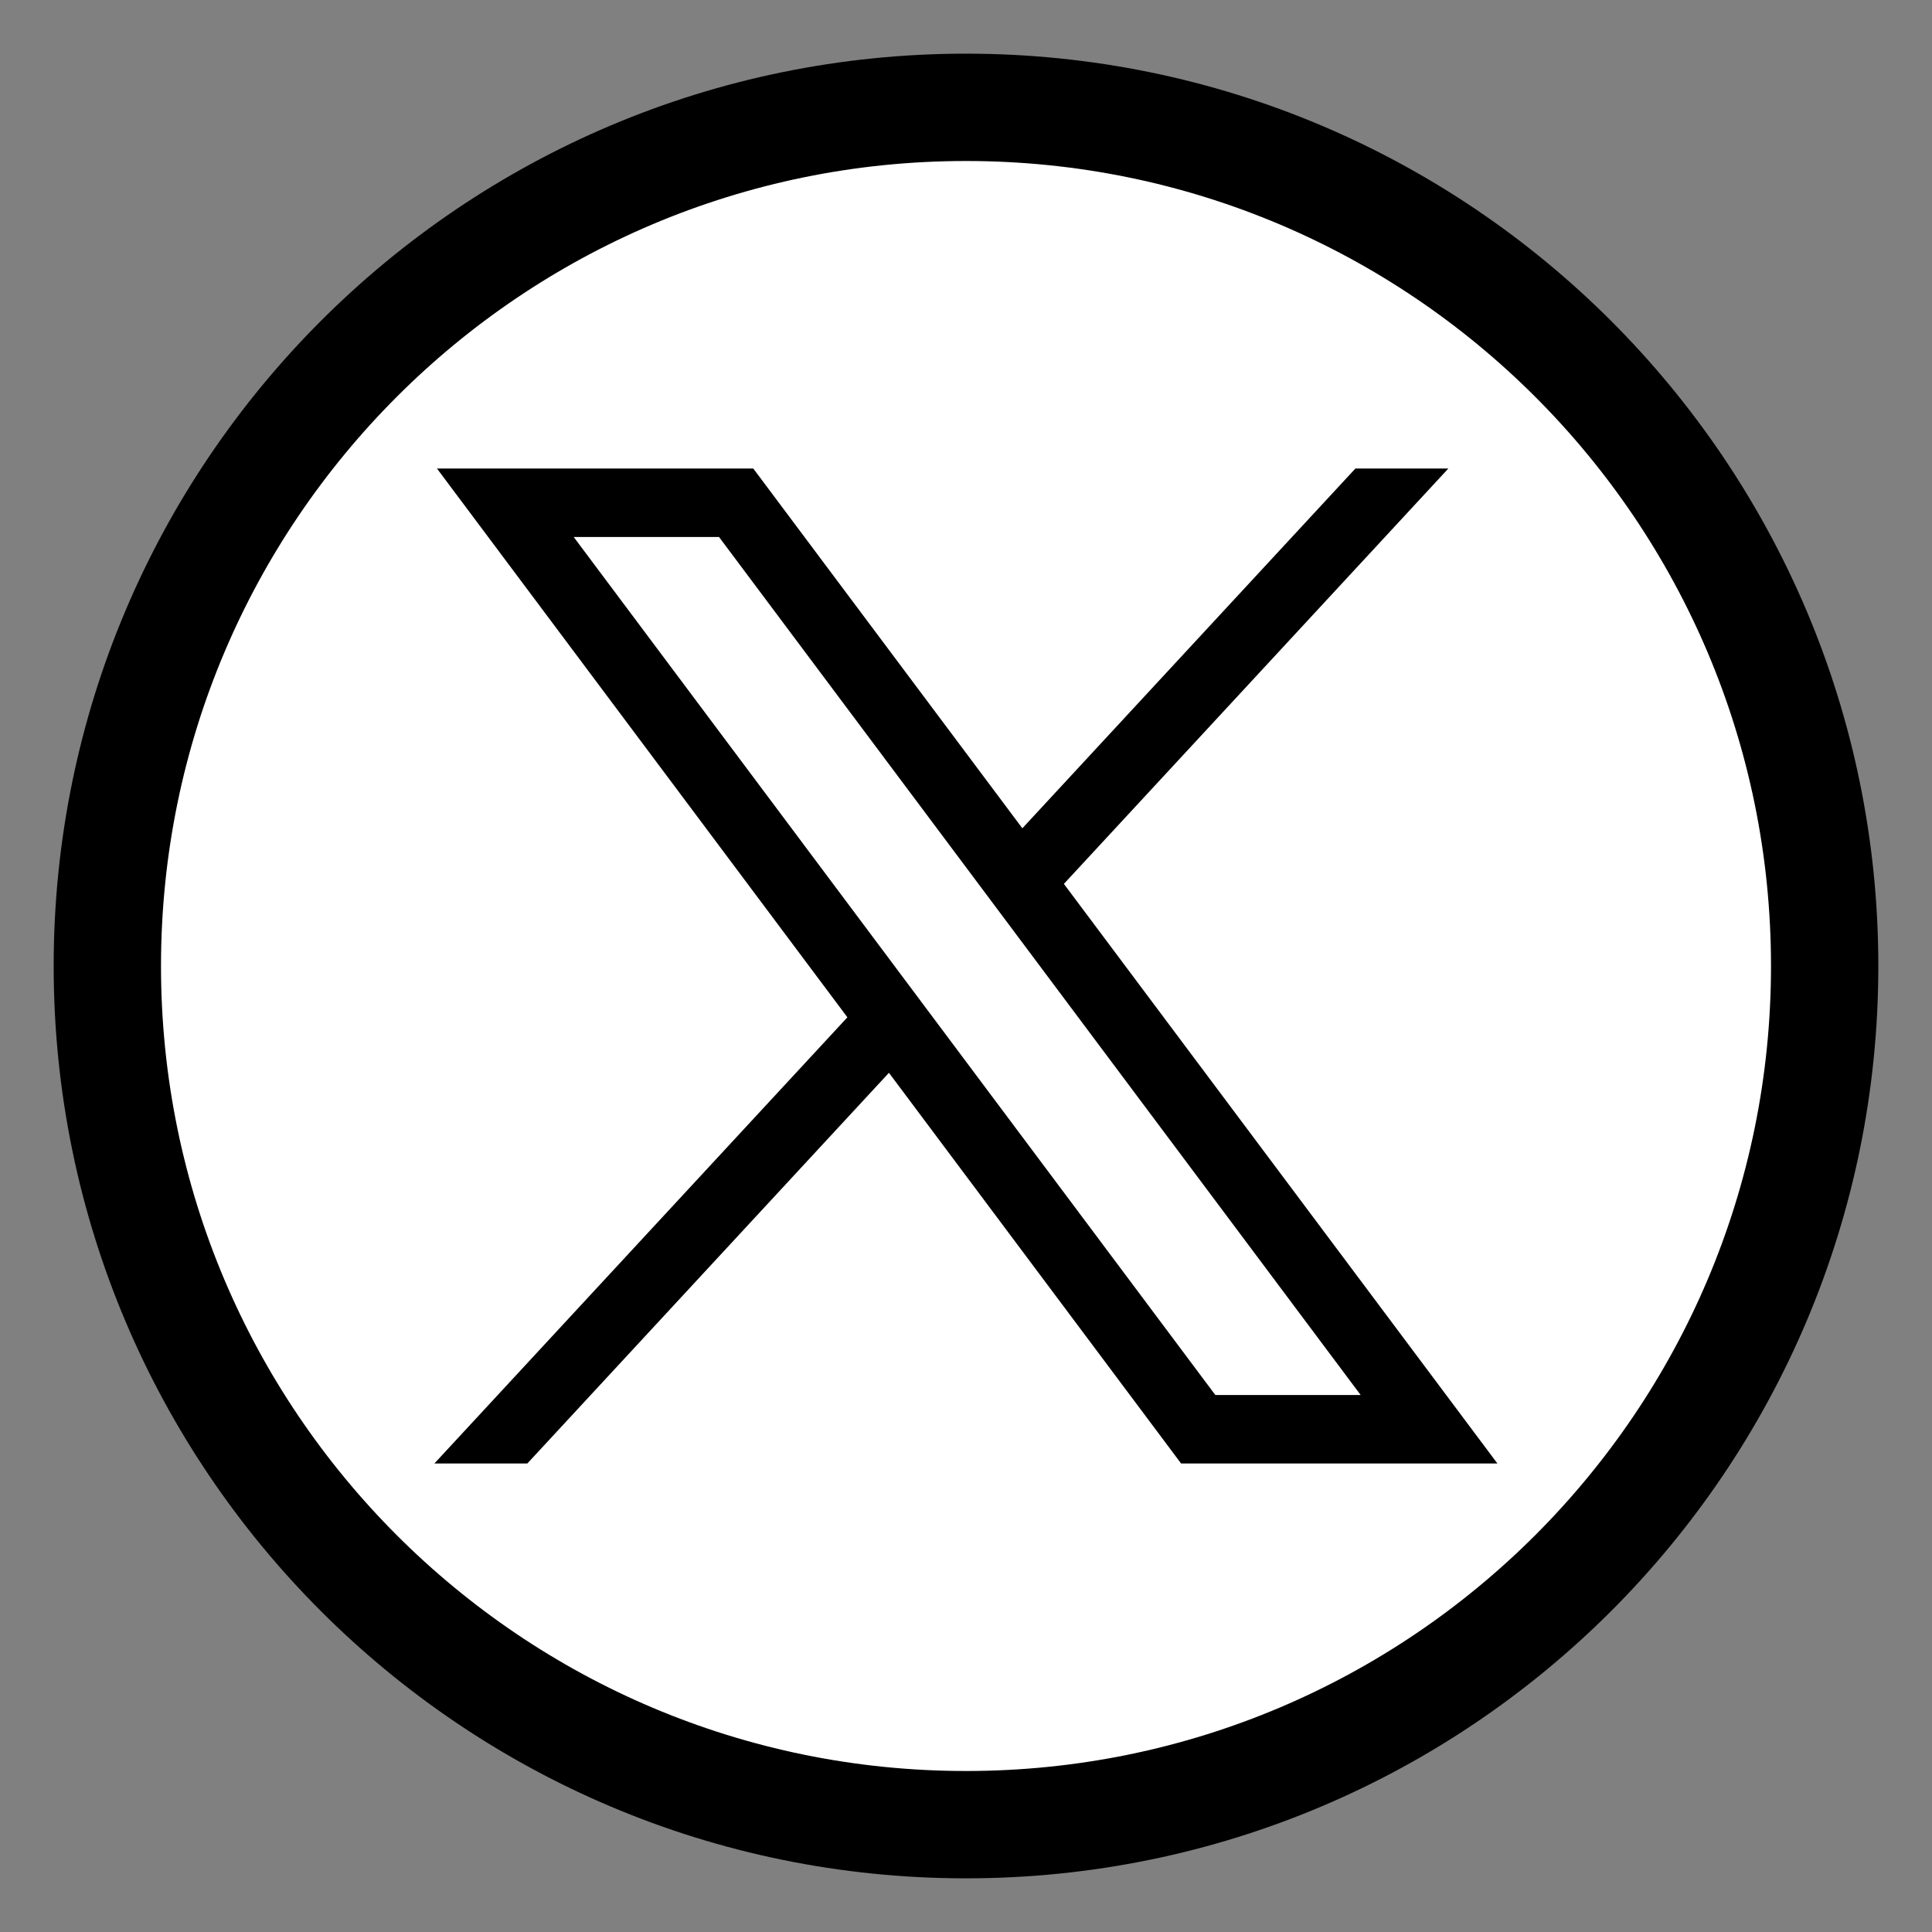 <svg width="18" height="18" viewBox="0 0 18 18" fill="none" xmlns="http://www.w3.org/2000/svg">
<rect x="0" y="0" width="18" height="18" fill="#808080" stroke="none"/>
<g id="Group">
<path id="Vector" d="M9 17C13.418 17 17 13.418 17 9C17 4.582 13.418 1 9 1C4.582 1 1 4.582 1 9C1 13.418 4.582 17 9 17Z" fill="white" stroke="black" stroke-miterlimit="10"/>
<g id="layer1">
<path id="path1009" d="M4.071 4.365L7.895 9.478L4.047 13.635H4.913L8.282 9.995L11.004 13.635H13.951L9.912 8.235L13.494 4.365H12.628L9.525 7.717L7.018 4.365H4.071ZM5.345 5.003H6.699L12.677 12.997H11.323L5.345 5.003Z" fill="black"/>
</g>
</g>
</svg>
